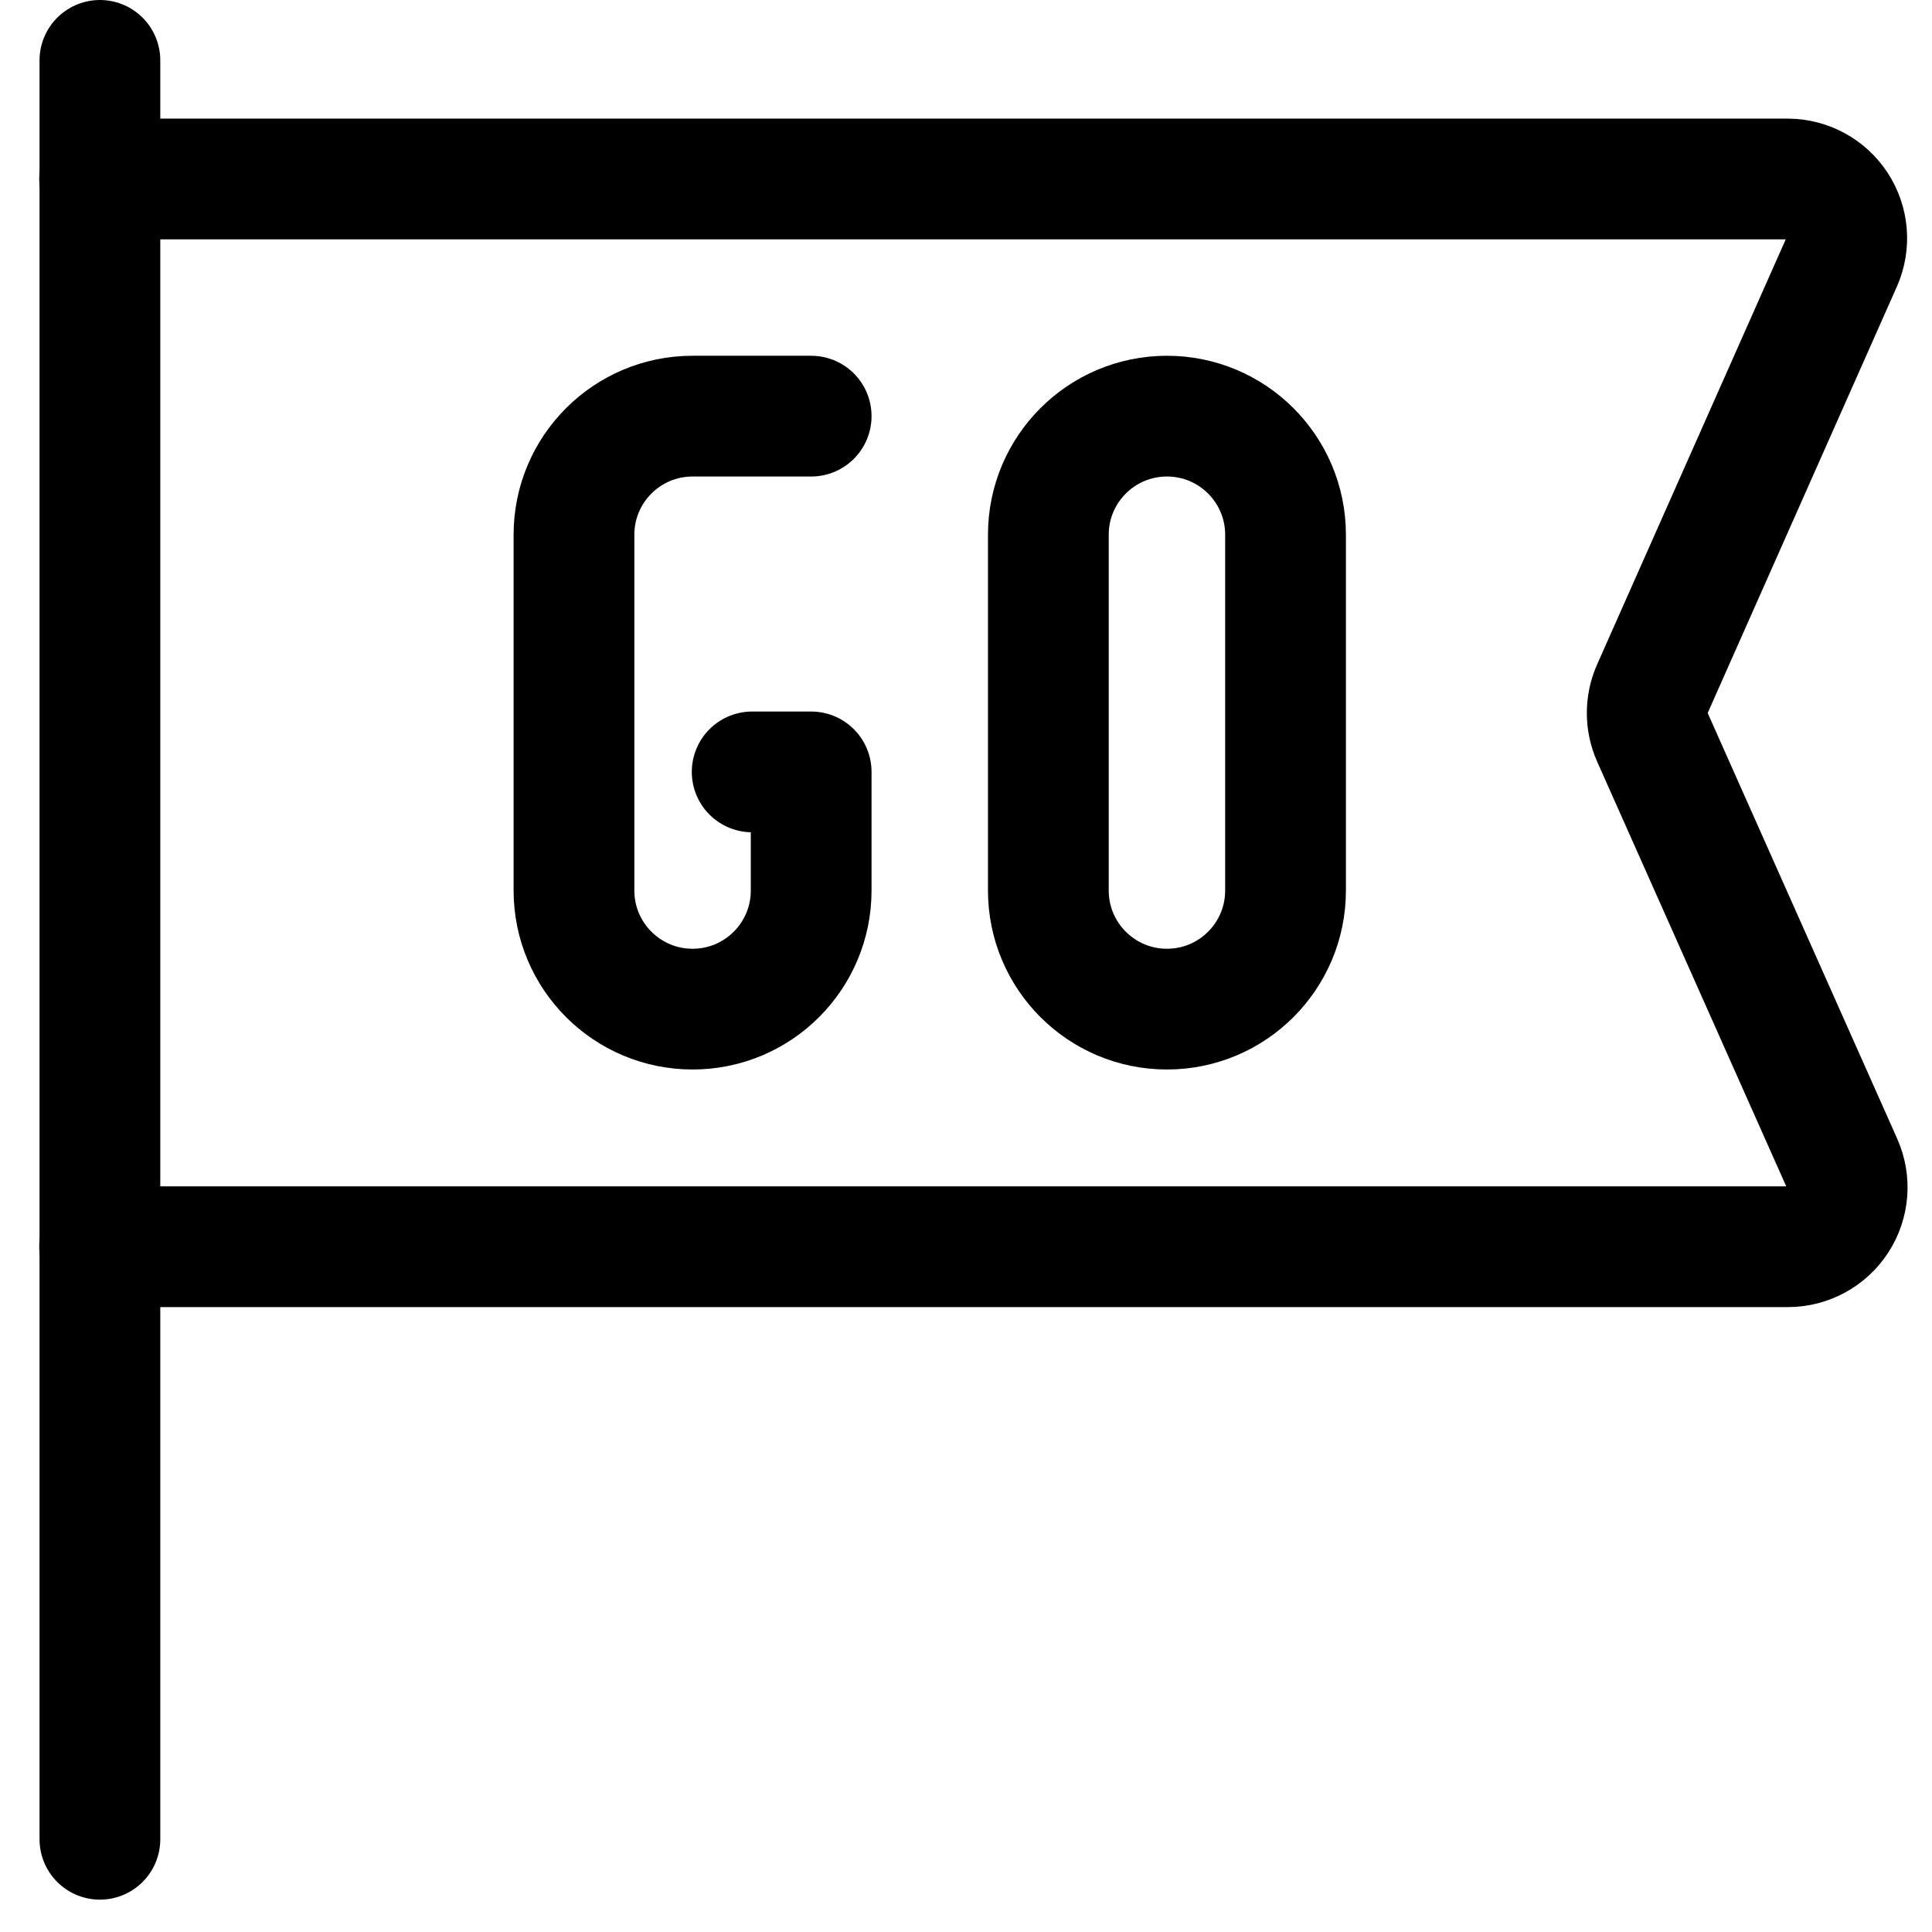 <?xml version="1.0" encoding="utf-8"?>
<svg width="56px" height="56px" viewbox="0 0 56 56" version="1.1" xmlns:xlink="http://www.w3.org/1999/xlink" xmlns="http://www.w3.org/2000/svg">
  <g id="launch-go-flag" transform="translate(1.75 1.75)">
    <path d="M1.146 0L1.146 51.562" id="Path" fill="none" fill-rule="evenodd" stroke="#000000" stroke-width="3.5" stroke-linecap="round" stroke-linejoin="round" />
    <path d="M3.438 0C1.539 0 0 1.539 0 3.438L0 13.75C-4.07082e-15 15.649 1.539 17.188 3.438 17.188C5.336 17.188 6.875 15.649 6.875 13.75L6.875 3.438C6.875 1.539 5.336 4.07082e-15 3.438 0L3.438 0Z" transform="translate(28.637 10.312)" id="Path" fill="none" fill-rule="evenodd" stroke="#000000" stroke-width="3.5" stroke-linecap="round" stroke-linejoin="round" />
    <path d="M5.165 10.312L6.875 10.312L6.875 13.75C6.875 15.649 5.336 17.188 3.438 17.188C1.539 17.188 0 15.649 0 13.75L0 3.438C0 1.539 1.539 2.03541e-15 3.438 0L6.875 0" transform="translate(14.887 10.312)" id="Path" fill="none" fill-rule="evenodd" stroke="#000000" stroke-width="3.5" stroke-linecap="round" stroke-linejoin="round" />
    <path d="M0 0L48.927 0C49.506 0.001 50.046 0.293 50.363 0.779C50.679 1.264 50.73 1.876 50.497 2.406L45.006 14.781C44.809 15.226 44.809 15.732 45.006 16.177L50.506 28.531C50.743 29.063 50.694 29.678 50.377 30.166C50.06 30.654 49.518 30.949 48.936 30.949L0 30.949" transform="translate(1.137 3.438)" id="Path" fill="none" fill-rule="evenodd" stroke="#000000" stroke-width="3.5" stroke-linecap="round" stroke-linejoin="round" />
  </g>
</svg>